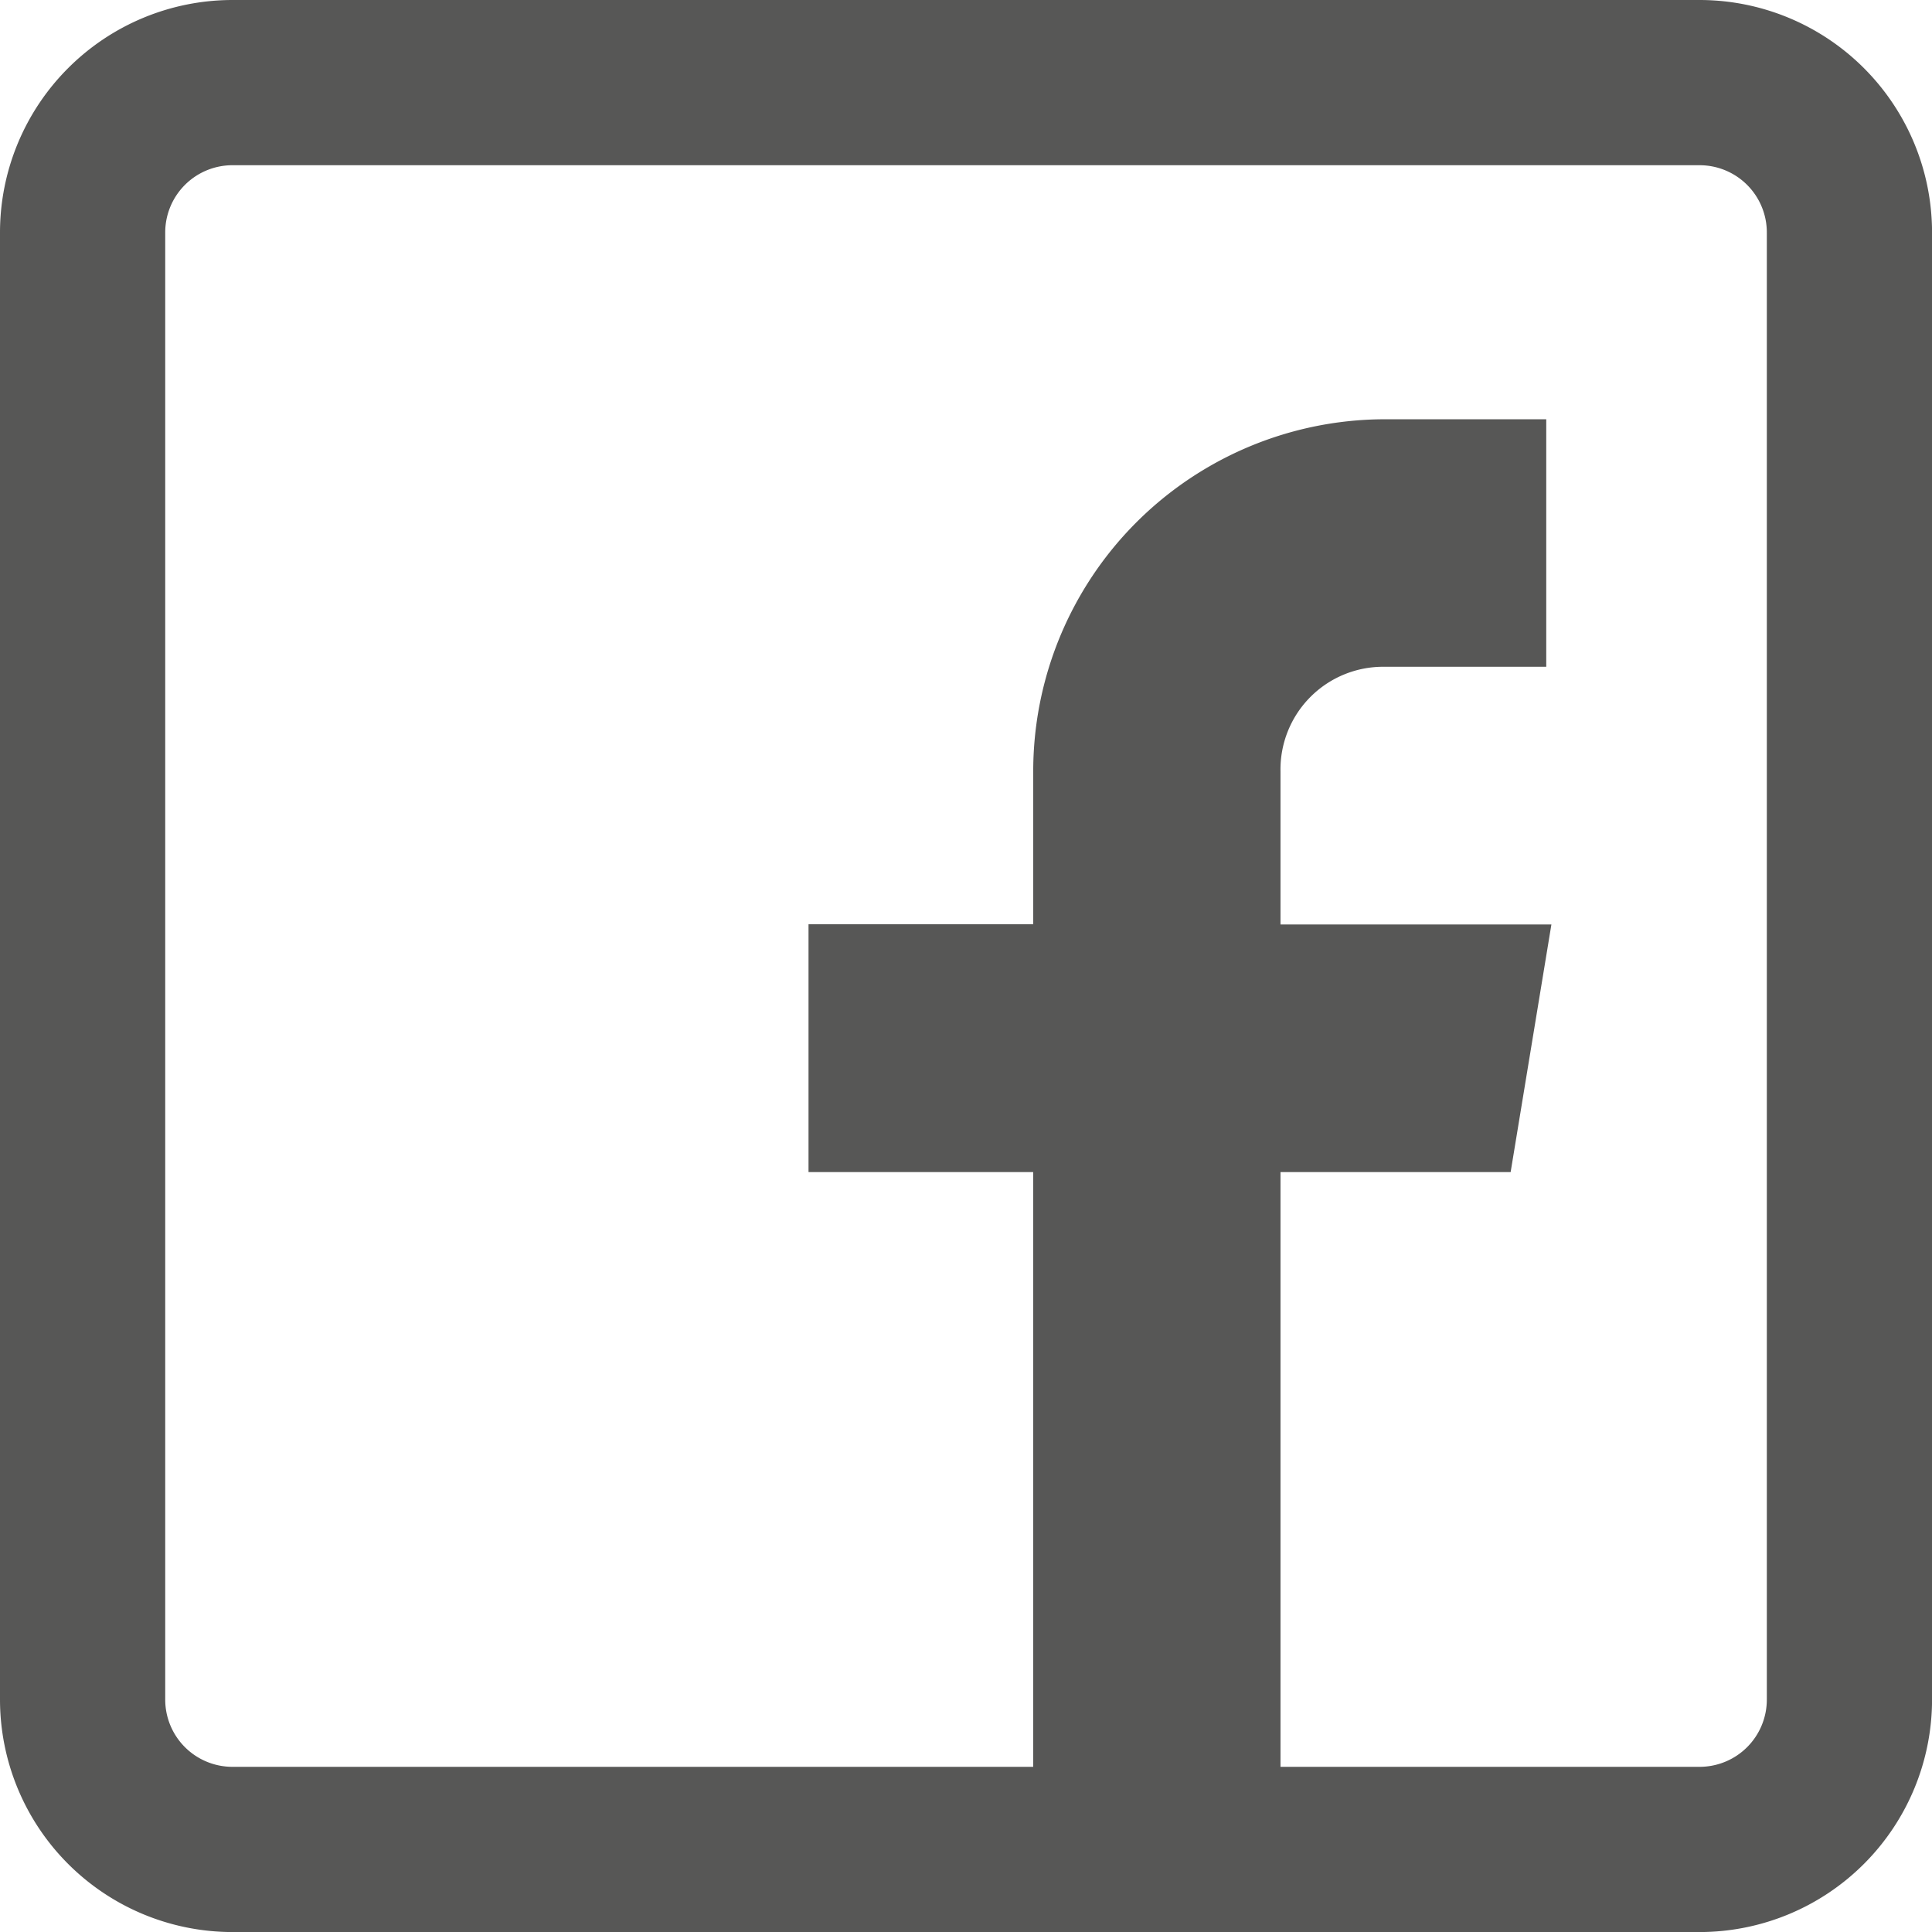 <svg xmlns="http://www.w3.org/2000/svg" width="37.418" height="37.418" viewBox="0 0 37.418 37.418"><g transform="translate(0.15 0.15)"><path d="M32.769,0H4.35A4.355,4.355,0,0,0,0,4.35V32.769a4.355,4.355,0,0,0,4.35,4.35H32.769a4.355,4.355,0,0,0,4.35-4.35V4.35A4.355,4.355,0,0,0,32.769,0Zm1.45,32.769a1.452,1.452,0,0,1-1.45,1.45H24.5V22.4h4.48l.74-4.495H24.5V14.789a2.138,2.138,0,0,1,2.175-2.175h2.972V8.12H26.679A6.669,6.669,0,0,0,20.011,14.8v3.1H15.659V22.4h4.351V34.219H4.35a1.452,1.452,0,0,1-1.45-1.45V4.35A1.452,1.452,0,0,1,4.35,2.9H32.769a1.452,1.452,0,0,1,1.45,1.45Z" fill="#575756" stroke="#575756" stroke-width="0.3"/></g></svg>